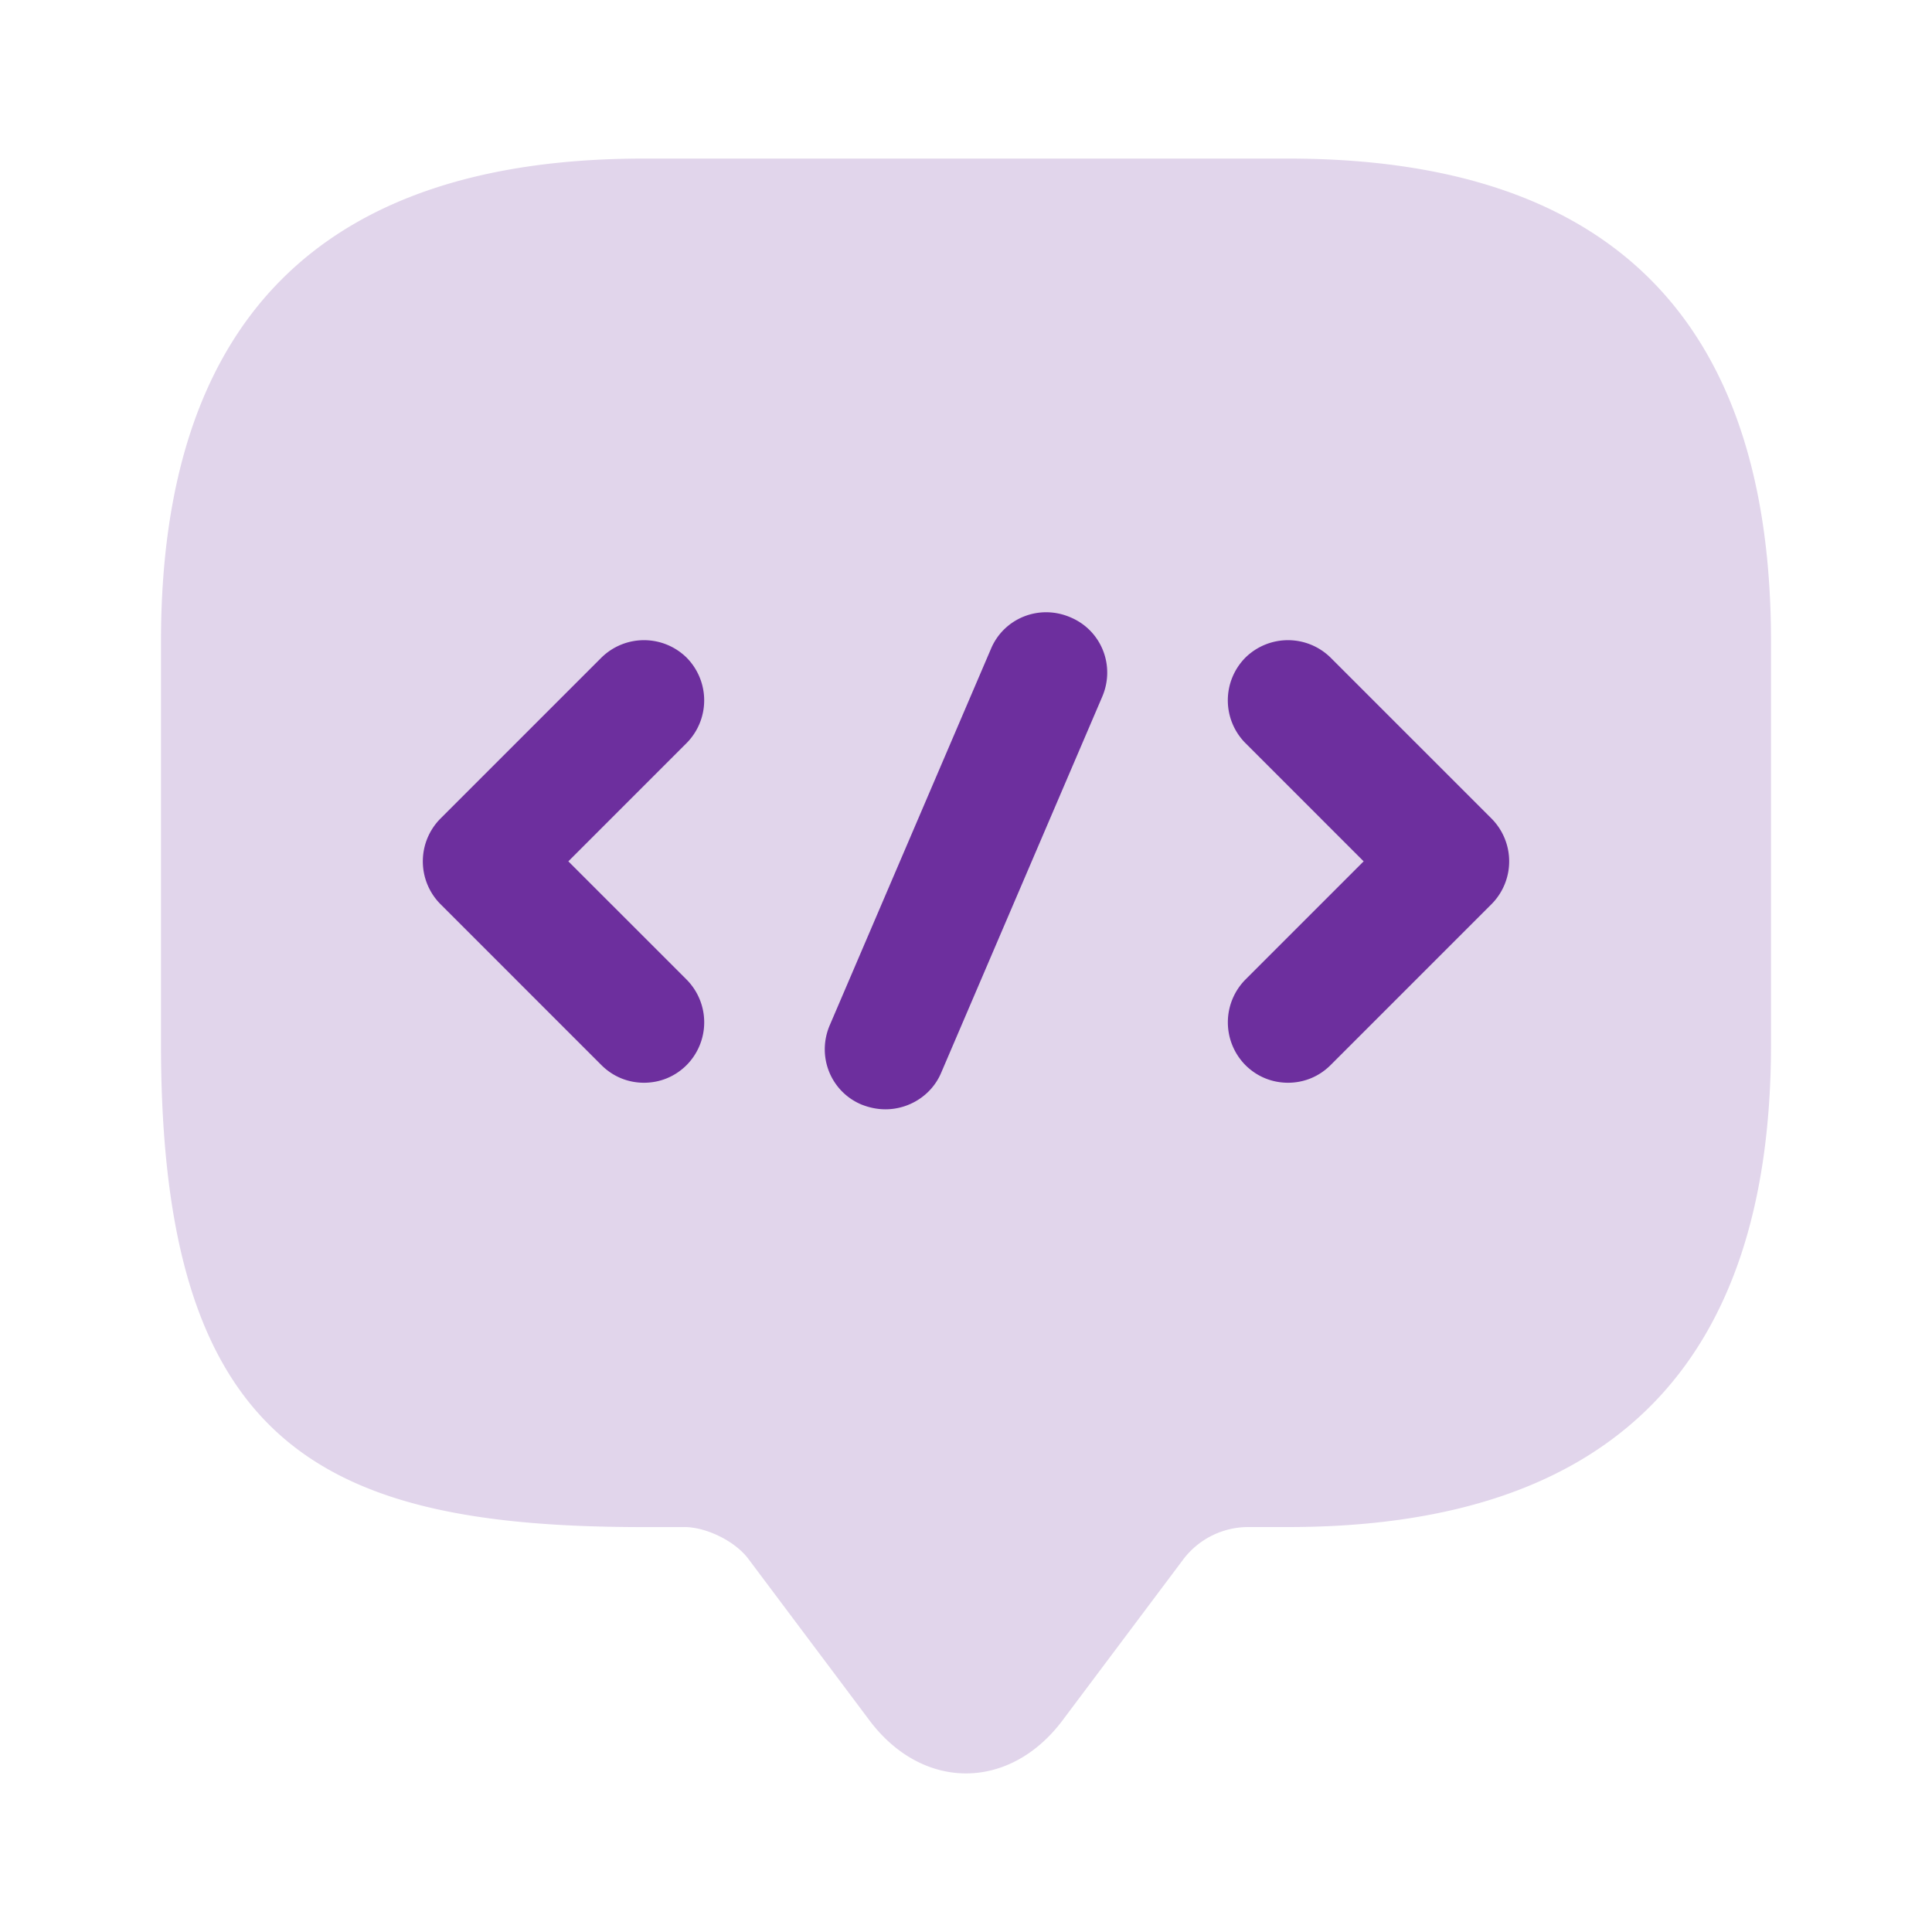 <svg xmlns="http://www.w3.org/2000/svg" width="40" height="40" fill="none" viewBox="0 0 40 40"><path fill="#6d2f9e" d="M14.167 31.617h-.834c-6.666 0-10-1.667-10-10v-8.334q0-10 10-10h13.334q10 0 10 10v8.333q0 10-10 10h-.834a1.69 1.69 0 0 0-1.333.667L22 35.617c-1.1 1.466-2.9 1.466-4 0l-2.5-3.334c-.267-.366-.867-.667-1.333-.667" opacity=".2"/><path fill="#6d2f9e" d="M13.333 22.417c-.316 0-.633-.117-.883-.367l-3.333-3.333a1.257 1.257 0 0 1 0-1.767l3.333-3.333a1.257 1.257 0 0 1 1.767 0 1.257 1.257 0 0 1 0 1.766l-2.45 2.45 2.45 2.45a1.257 1.257 0 0 1 0 1.767c-.25.25-.567.367-.884.367M26.667 22.417c-.317 0-.634-.117-.884-.367a1.26 1.26 0 0 1 0-1.767l2.45-2.45-2.45-2.45a1.257 1.257 0 0 1 0-1.766 1.257 1.257 0 0 1 1.767 0l3.333 3.333a1.257 1.257 0 0 1 0 1.767L27.55 22.05c-.25.25-.567.367-.883.367M18.333 22.967q-.25 0-.5-.1c-.633-.267-.933-1-.65-1.65l3.334-7.784c.266-.633 1-.933 1.65-.65.633.267.933 1 .65 1.65l-3.334 7.784c-.2.466-.666.75-1.15.75"/></svg>